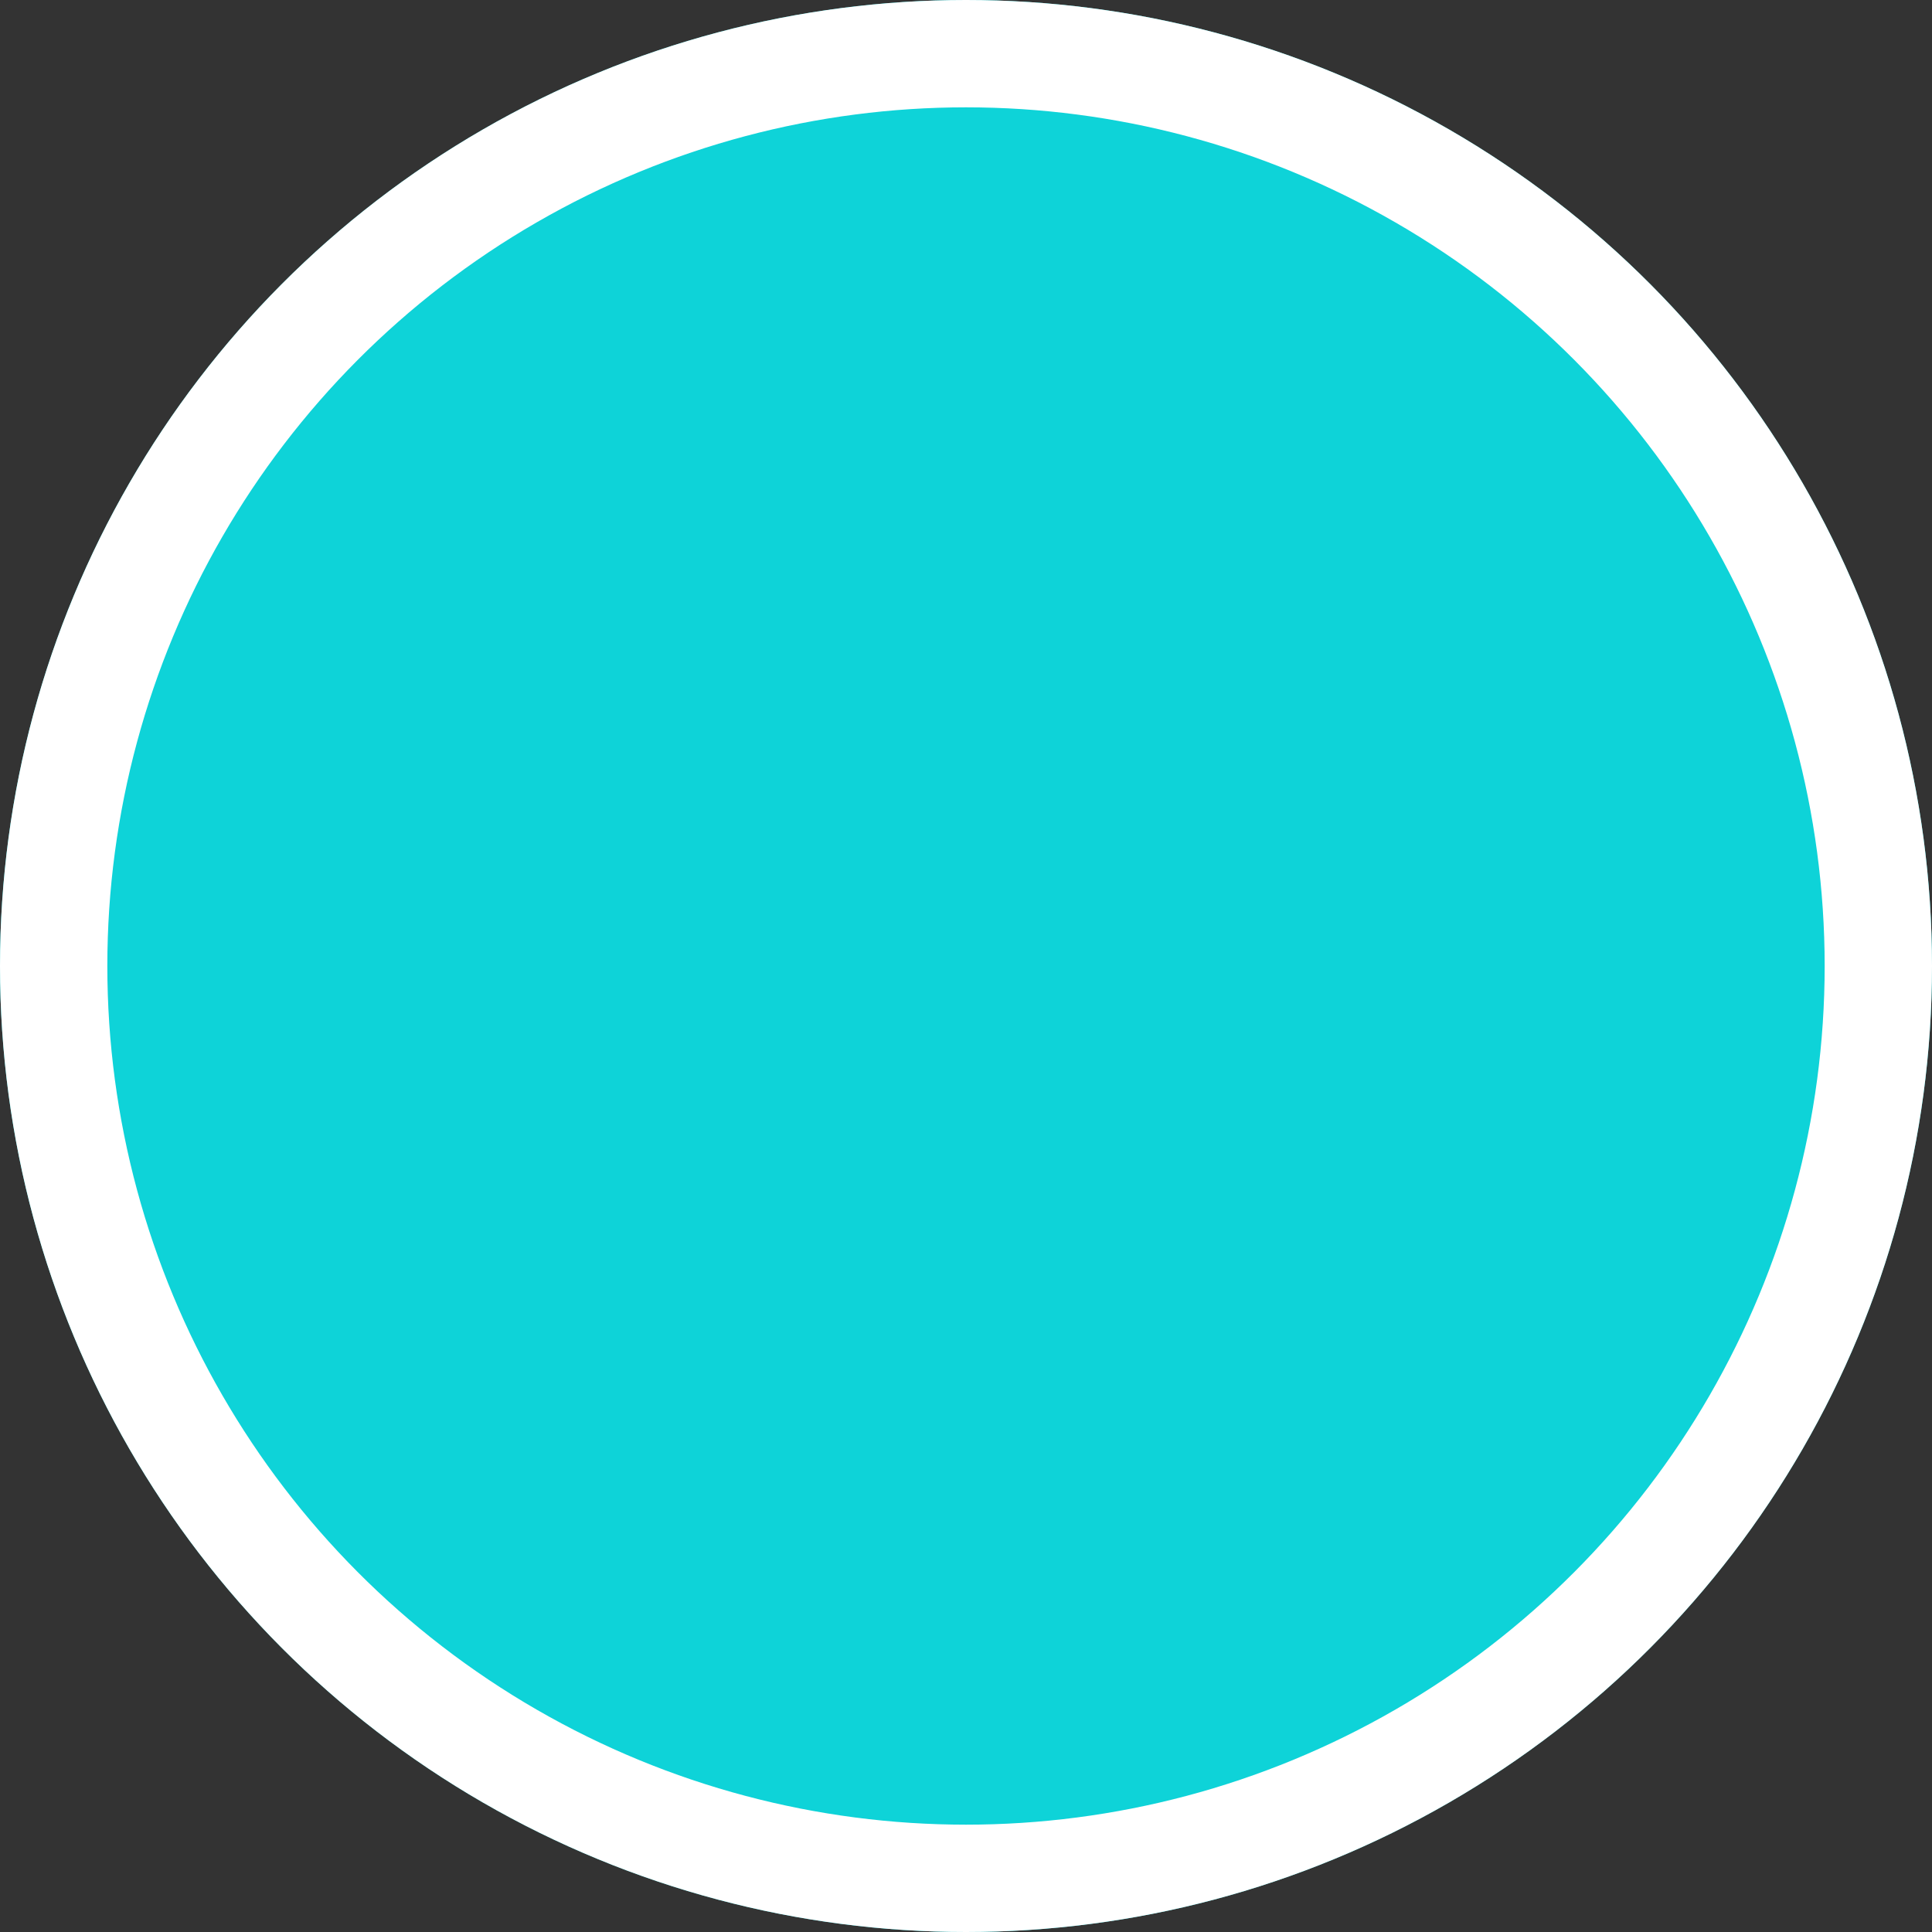 <svg xmlns="http://www.w3.org/2000/svg" width="18" height="18" viewBox="0 0 18 18"><rect x="0" y="0" width="18" height="18" fill="#333333" stroke="none"/><g id="Group_5" data-name="Group 5" transform="translate(-16 -16)"><circle id="Ellipse_9" data-name="Ellipse 9" cx="9" cy="9" r="9" transform="translate(16 16)" fill="#0ed3d8"></circle><circle id="Ellipse_10" data-name="Ellipse 10" cx="8.5" cy="8.5" r="8.5" transform="translate(16.5 16.5)" fill="none" stroke="#fff" stroke-width="1"></circle></g></svg>